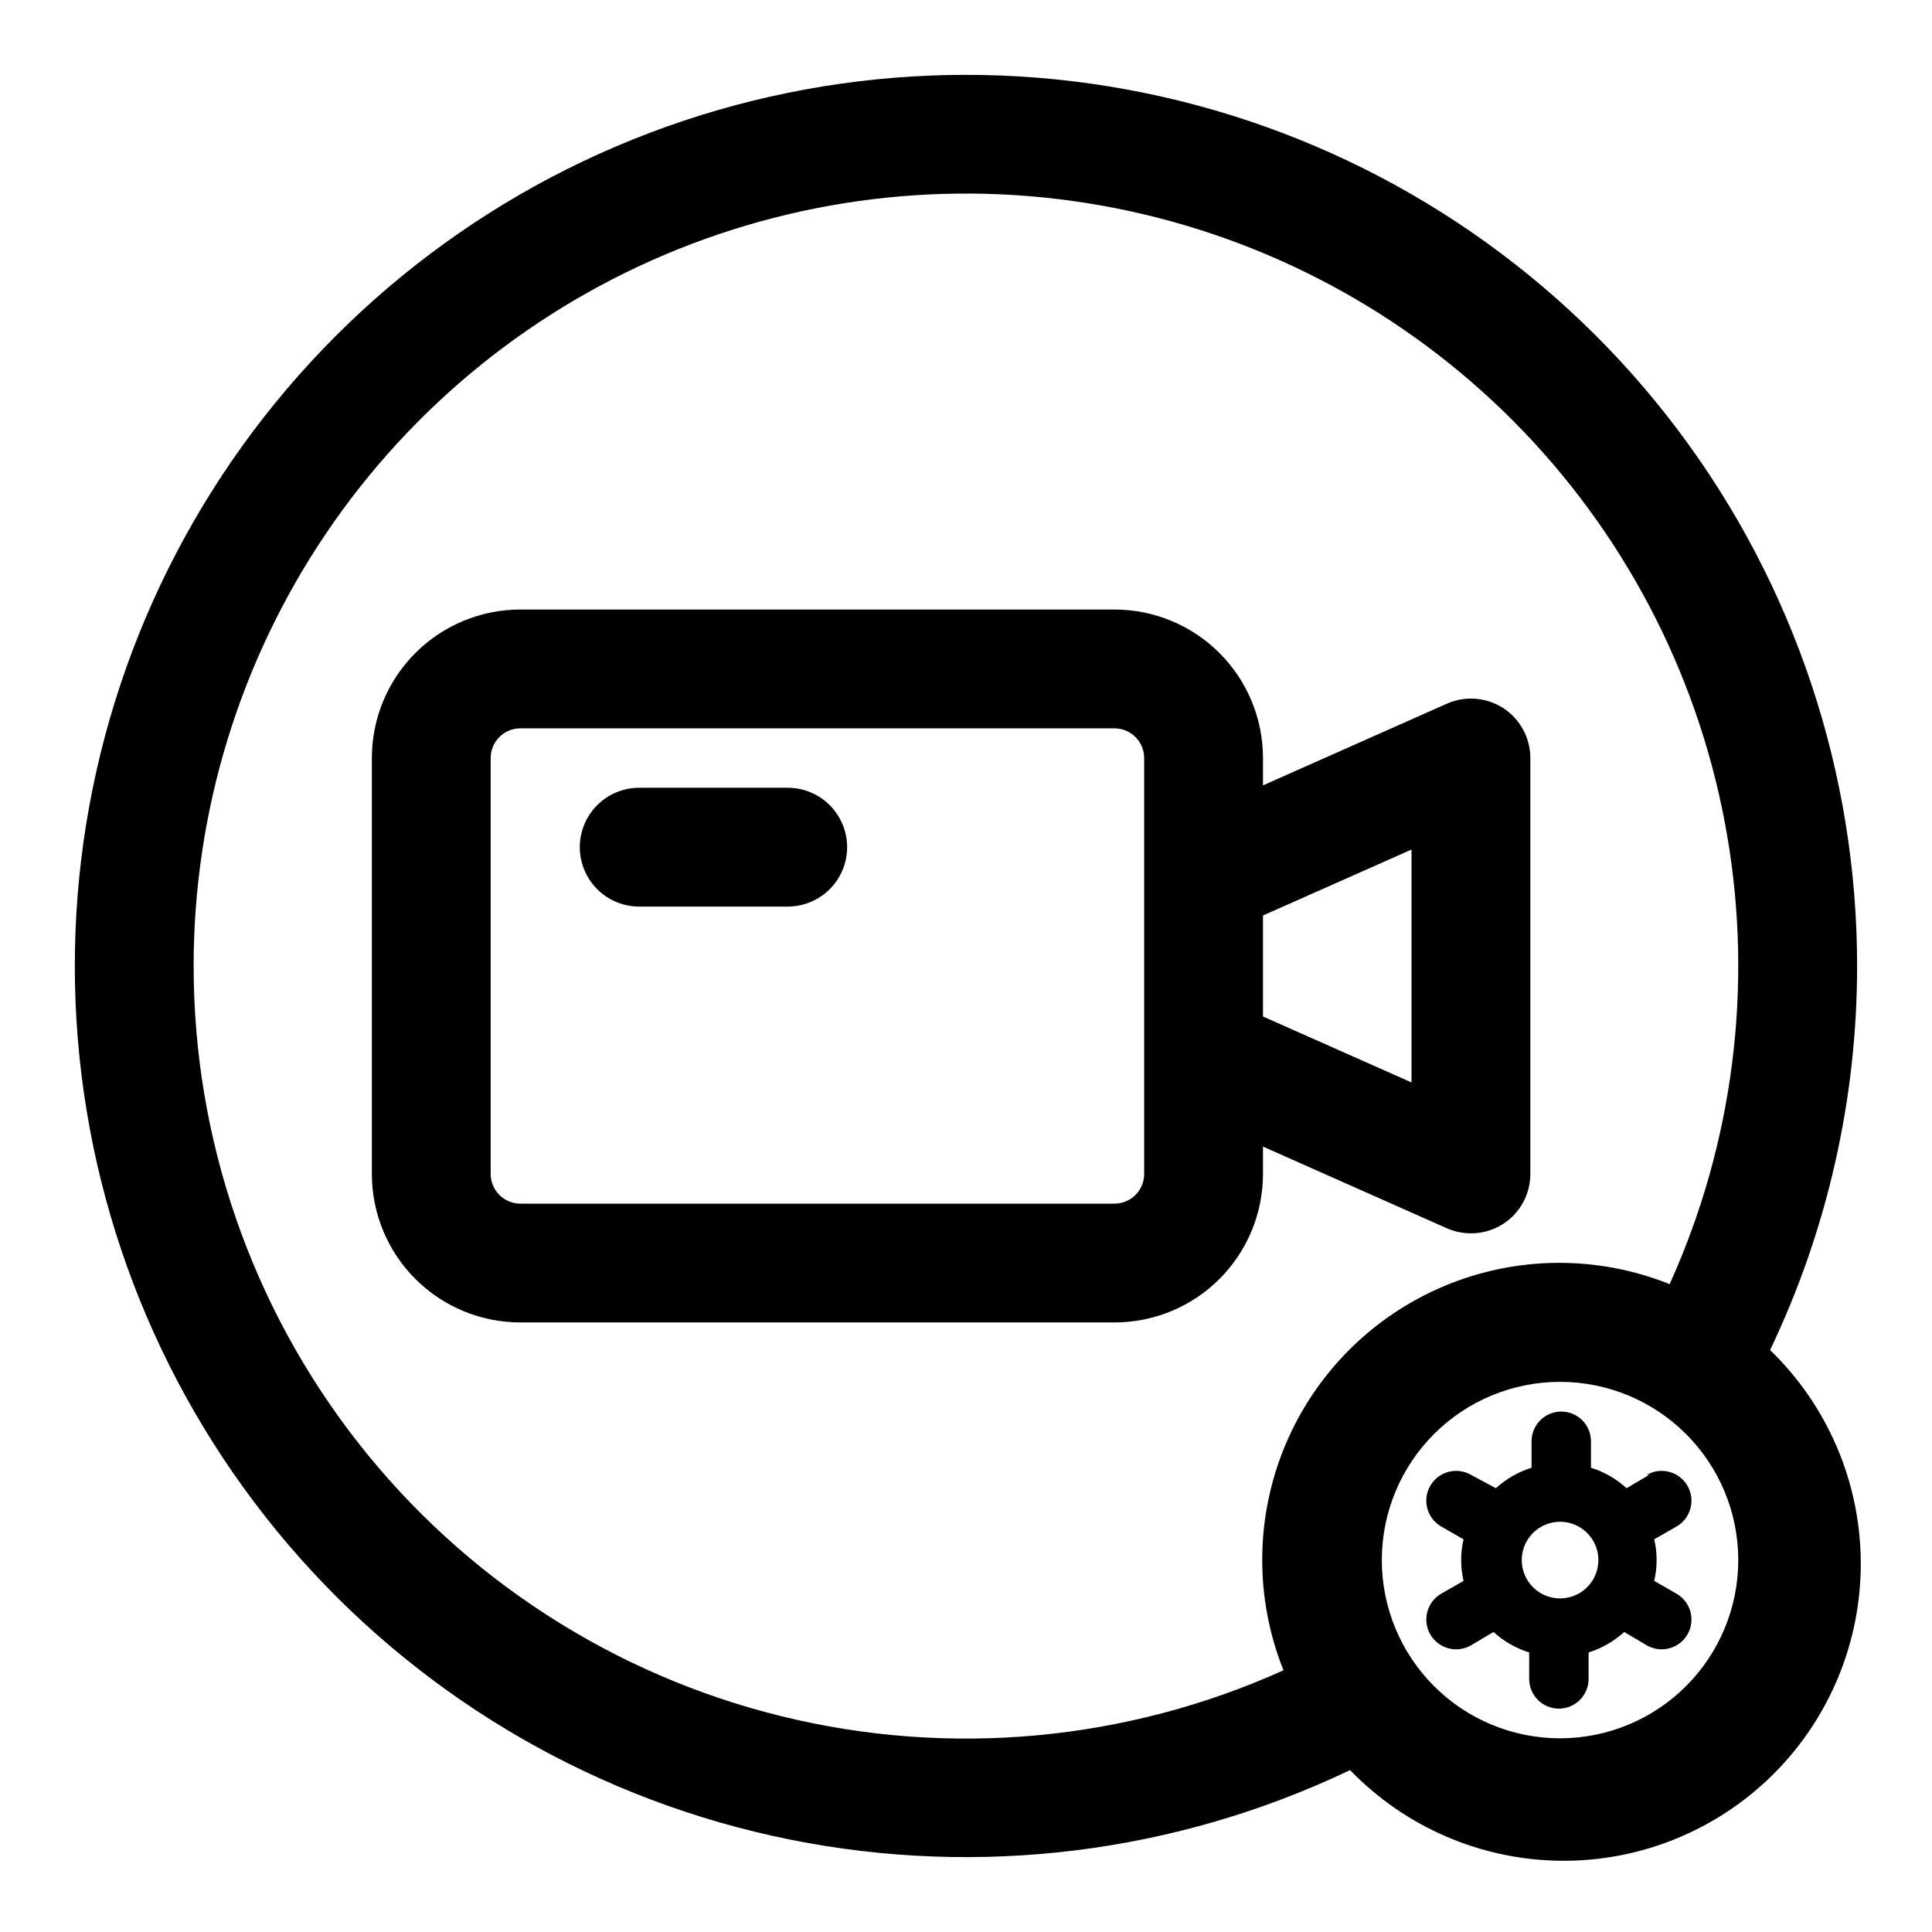 <?xml version="1.0" encoding="UTF-8"?>
<!-- Uploaded to: ICON Repo, www.svgrepo.com, Generator: ICON Repo Mixer Tools -->
<svg fill="#000000" width="800px" height="800px" version="1.1" viewBox="144 144 512 512" xmlns="http://www.w3.org/2000/svg">
 <path d="m581.05 534.85-5.984 3.543h0.004c-2.715-2.481-5.941-4.332-9.449-5.434v-7.008c0-4.348-3.523-7.871-7.871-7.871s-7.871 3.523-7.871 7.871v7.008c-3.508 1.102-6.734 2.953-9.449 5.434l-6.609-3.543c-3.785-2.176-8.613-0.871-10.785 2.91-2.176 3.785-0.871 8.613 2.91 10.785l5.902 3.387h0.004c-0.84 3.625-0.84 7.394 0 11.02l-5.902 3.387h-0.004c-3.781 2.172-5.086 7-2.91 10.781 2.172 3.785 7 5.09 10.785 2.914l5.984-3.543h-0.004c2.715 2.481 5.941 4.332 9.449 5.434v7.004c0 4.348 3.523 7.875 7.871 7.875s7.871-3.527 7.871-7.875v-7.008 0.004c3.508-1.102 6.731-2.953 9.445-5.434l5.984 3.543c3.781 2.176 8.609 0.871 10.785-2.914 2.172-3.781 0.867-8.609-2.914-10.781l-5.902-3.387c0.84-3.625 0.84-7.394 0-11.02l5.902-3.387c3.781-2.172 5.086-7 2.914-10.785-2.176-3.781-7.004-5.086-10.785-2.91zm-33.77 22.59c0-4.106 2.473-7.809 6.269-9.379 3.793-1.574 8.16-0.703 11.066 2.199 2.902 2.906 3.773 7.273 2.199 11.066-1.57 3.797-5.273 6.269-9.383 6.269-5.606 0-10.152-4.547-10.152-10.156zm88.875-157.44c0-51.199-16.637-101.01-47.406-141.93-30.77-40.922-74.008-70.734-123.19-84.949-49.188-14.215-101.66-12.059-149.52 6.141-47.855 18.203-88.5 51.461-115.81 94.77-27.309 43.309-39.805 94.316-35.605 145.34 4.203 51.027 24.871 99.305 58.898 137.56 34.023 38.262 79.559 64.426 129.75 74.555 50.188 10.129 102.31 3.672 148.51-18.395 14.668 15.188 34.824 23.848 55.938 24.031 21.113 0.184 41.418-8.125 56.348-23.055 14.93-14.93 23.238-35.234 23.055-56.348-0.184-21.113-8.844-41.27-24.031-55.938 15.184-31.785 23.062-66.562 23.066-101.79zm-440.84 0c-0.004-40.855 12.215-80.777 35.09-114.63 22.875-33.848 55.355-60.078 93.266-75.312 37.906-15.234 79.504-18.773 119.44-10.168 39.938 8.609 76.387 28.973 104.65 58.469 28.266 29.496 47.059 66.777 53.957 107.05 6.898 40.266 1.59 81.676-15.242 118.9-19.184-7.68-40.613-7.508-59.668 0.477-19.059 7.981-34.211 23.137-42.195 42.191-7.981 19.055-8.152 40.488-0.473 59.668-41.742 18.824-88.59 23.113-133.05 12.172-44.465-10.938-83.973-36.473-112.21-72.516-28.238-36.043-43.578-80.512-43.562-126.3zm362.11 204.67c-12.523 0-24.539-4.977-33.398-13.836-8.855-8.855-13.832-20.871-13.832-33.398 0-12.523 4.977-24.539 13.832-33.398 8.859-8.855 20.875-13.832 33.398-13.832 12.527 0 24.543 4.977 33.398 13.832 8.859 8.859 13.836 20.875 13.836 33.398 0 12.527-4.977 24.543-13.836 33.398-8.855 8.859-20.871 13.836-33.398 13.836zm-78.719-156.81 48.727 21.648c2.016 0.875 4.184 1.328 6.379 1.34 3.043 0.008 6.023-0.867 8.578-2.519 4.477-2.91 7.172-7.887 7.164-13.227v-110.21c0.008-5.336-2.688-10.316-7.164-13.227-4.465-2.894-10.09-3.34-14.957-1.18l-48.727 21.648v-7.242c0-10.438-4.148-20.449-11.527-27.832-7.383-7.383-17.395-11.527-27.832-11.527h-157.44c-10.438 0-20.449 4.144-27.832 11.527-7.383 7.383-11.527 17.395-11.527 27.832v110.21c0 10.441 4.144 20.453 11.527 27.832 7.383 7.383 17.395 11.527 27.832 11.527h157.44c10.438 0 20.449-4.144 27.832-11.527 7.379-7.379 11.527-17.391 11.527-27.832zm39.359-78.719v61.715l-39.359-17.473v-26.766zm-70.848 85.961c0 2.09-0.828 4.09-2.305 5.566-1.477 1.477-3.481 2.309-5.566 2.309h-157.44c-4.348 0-7.871-3.527-7.871-7.875v-110.21c0-4.348 3.523-7.871 7.871-7.871h157.44c2.086 0 4.09 0.828 5.566 2.305 1.477 1.477 2.305 3.477 2.305 5.566zm-78.719-86.59c0 4.176-1.66 8.18-4.613 11.133-2.953 2.953-6.957 4.609-11.133 4.609h-39.359c-5.625 0-10.824-3-13.633-7.871-2.812-4.871-2.812-10.875 0-15.746 2.809-4.871 8.008-7.871 13.633-7.871h39.359c4.176 0 8.18 1.66 11.133 4.613 2.953 2.953 4.613 6.957 4.613 11.133z"/>
</svg>